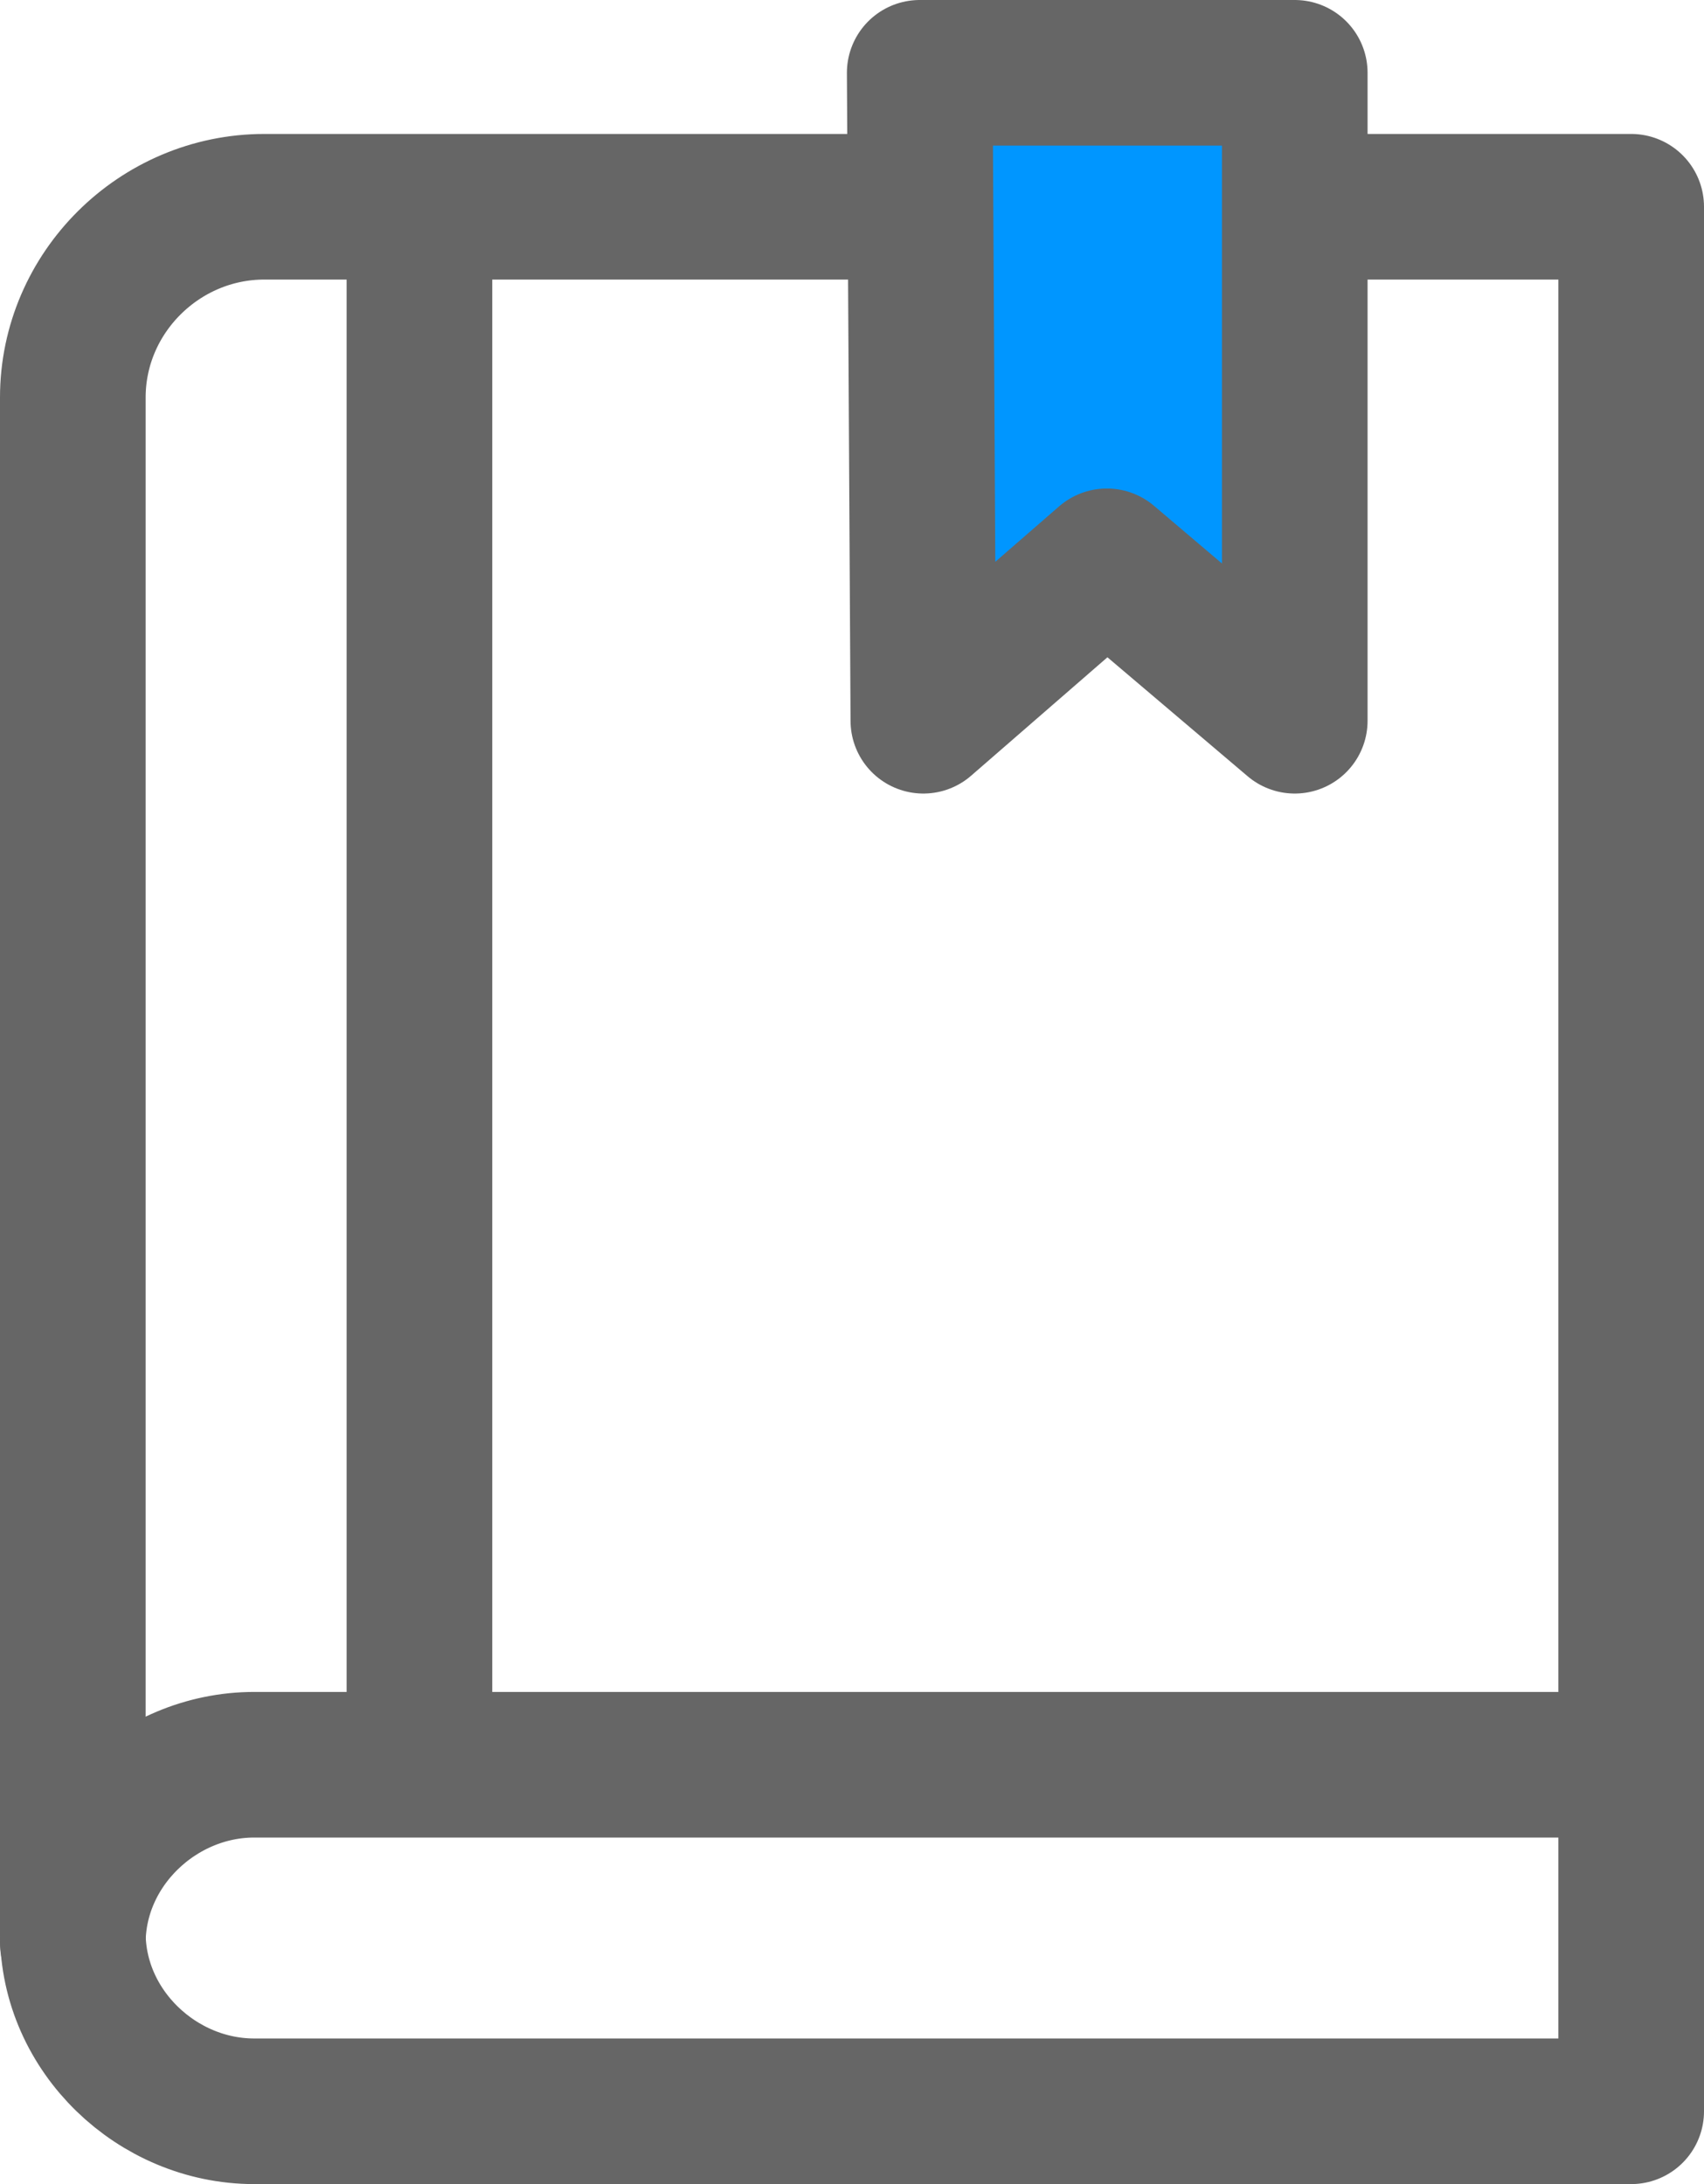 <?xml version="1.0" encoding="UTF-8"?>
<svg id="_레이어_1" xmlns="http://www.w3.org/2000/svg" width="23.4" height="30" version="1.1" viewBox="0 0 23.4 30">
  <!-- Generator: Adobe Illustrator 29.5.1, SVG Export Plug-In . SVG Version: 2.1.0 Build 141)  -->
  <g>
    <path d="M1,26.55c0,1.35,1.16,2.45,2.49,2.45h18.91v-5.23" fill="none" stroke="#666" stroke-linecap="round" stroke-linejoin="round" stroke-width="2"/>
    <path d="M22.4,24.24H3.49c-1.33,0-2.49,1.1-2.49,2.45h0" fill="none" stroke="#666" stroke-linecap="round" stroke-linejoin="round" stroke-width="2"/>
    <g>
      <path d="M22.4,23.77V2.84H3.63c-1.44,0-2.63,1.18-2.63,2.62h0v21.09" fill="none" stroke="#666" stroke-linecap="round" stroke-linejoin="round" stroke-width="2"/>
      <path d="M1,26.55" fill="none" stroke="#666" stroke-linecap="round" stroke-linejoin="round" stroke-width="2"/>
      <line x1="5.76" y1="23.85" x2="5.76" y2="3.24" fill="none" stroke="#666" stroke-linecap="round" stroke-linejoin="round" stroke-width="2"/>
    </g>
  </g>
  <polygon points="17.78 1 17.78 9.9 15.2 7.71 12.68 9.9 12.63 1 17.78 1" fill="#0096ff" stroke="#666" stroke-linecap="round" stroke-linejoin="round" stroke-width="2"/>
</svg>